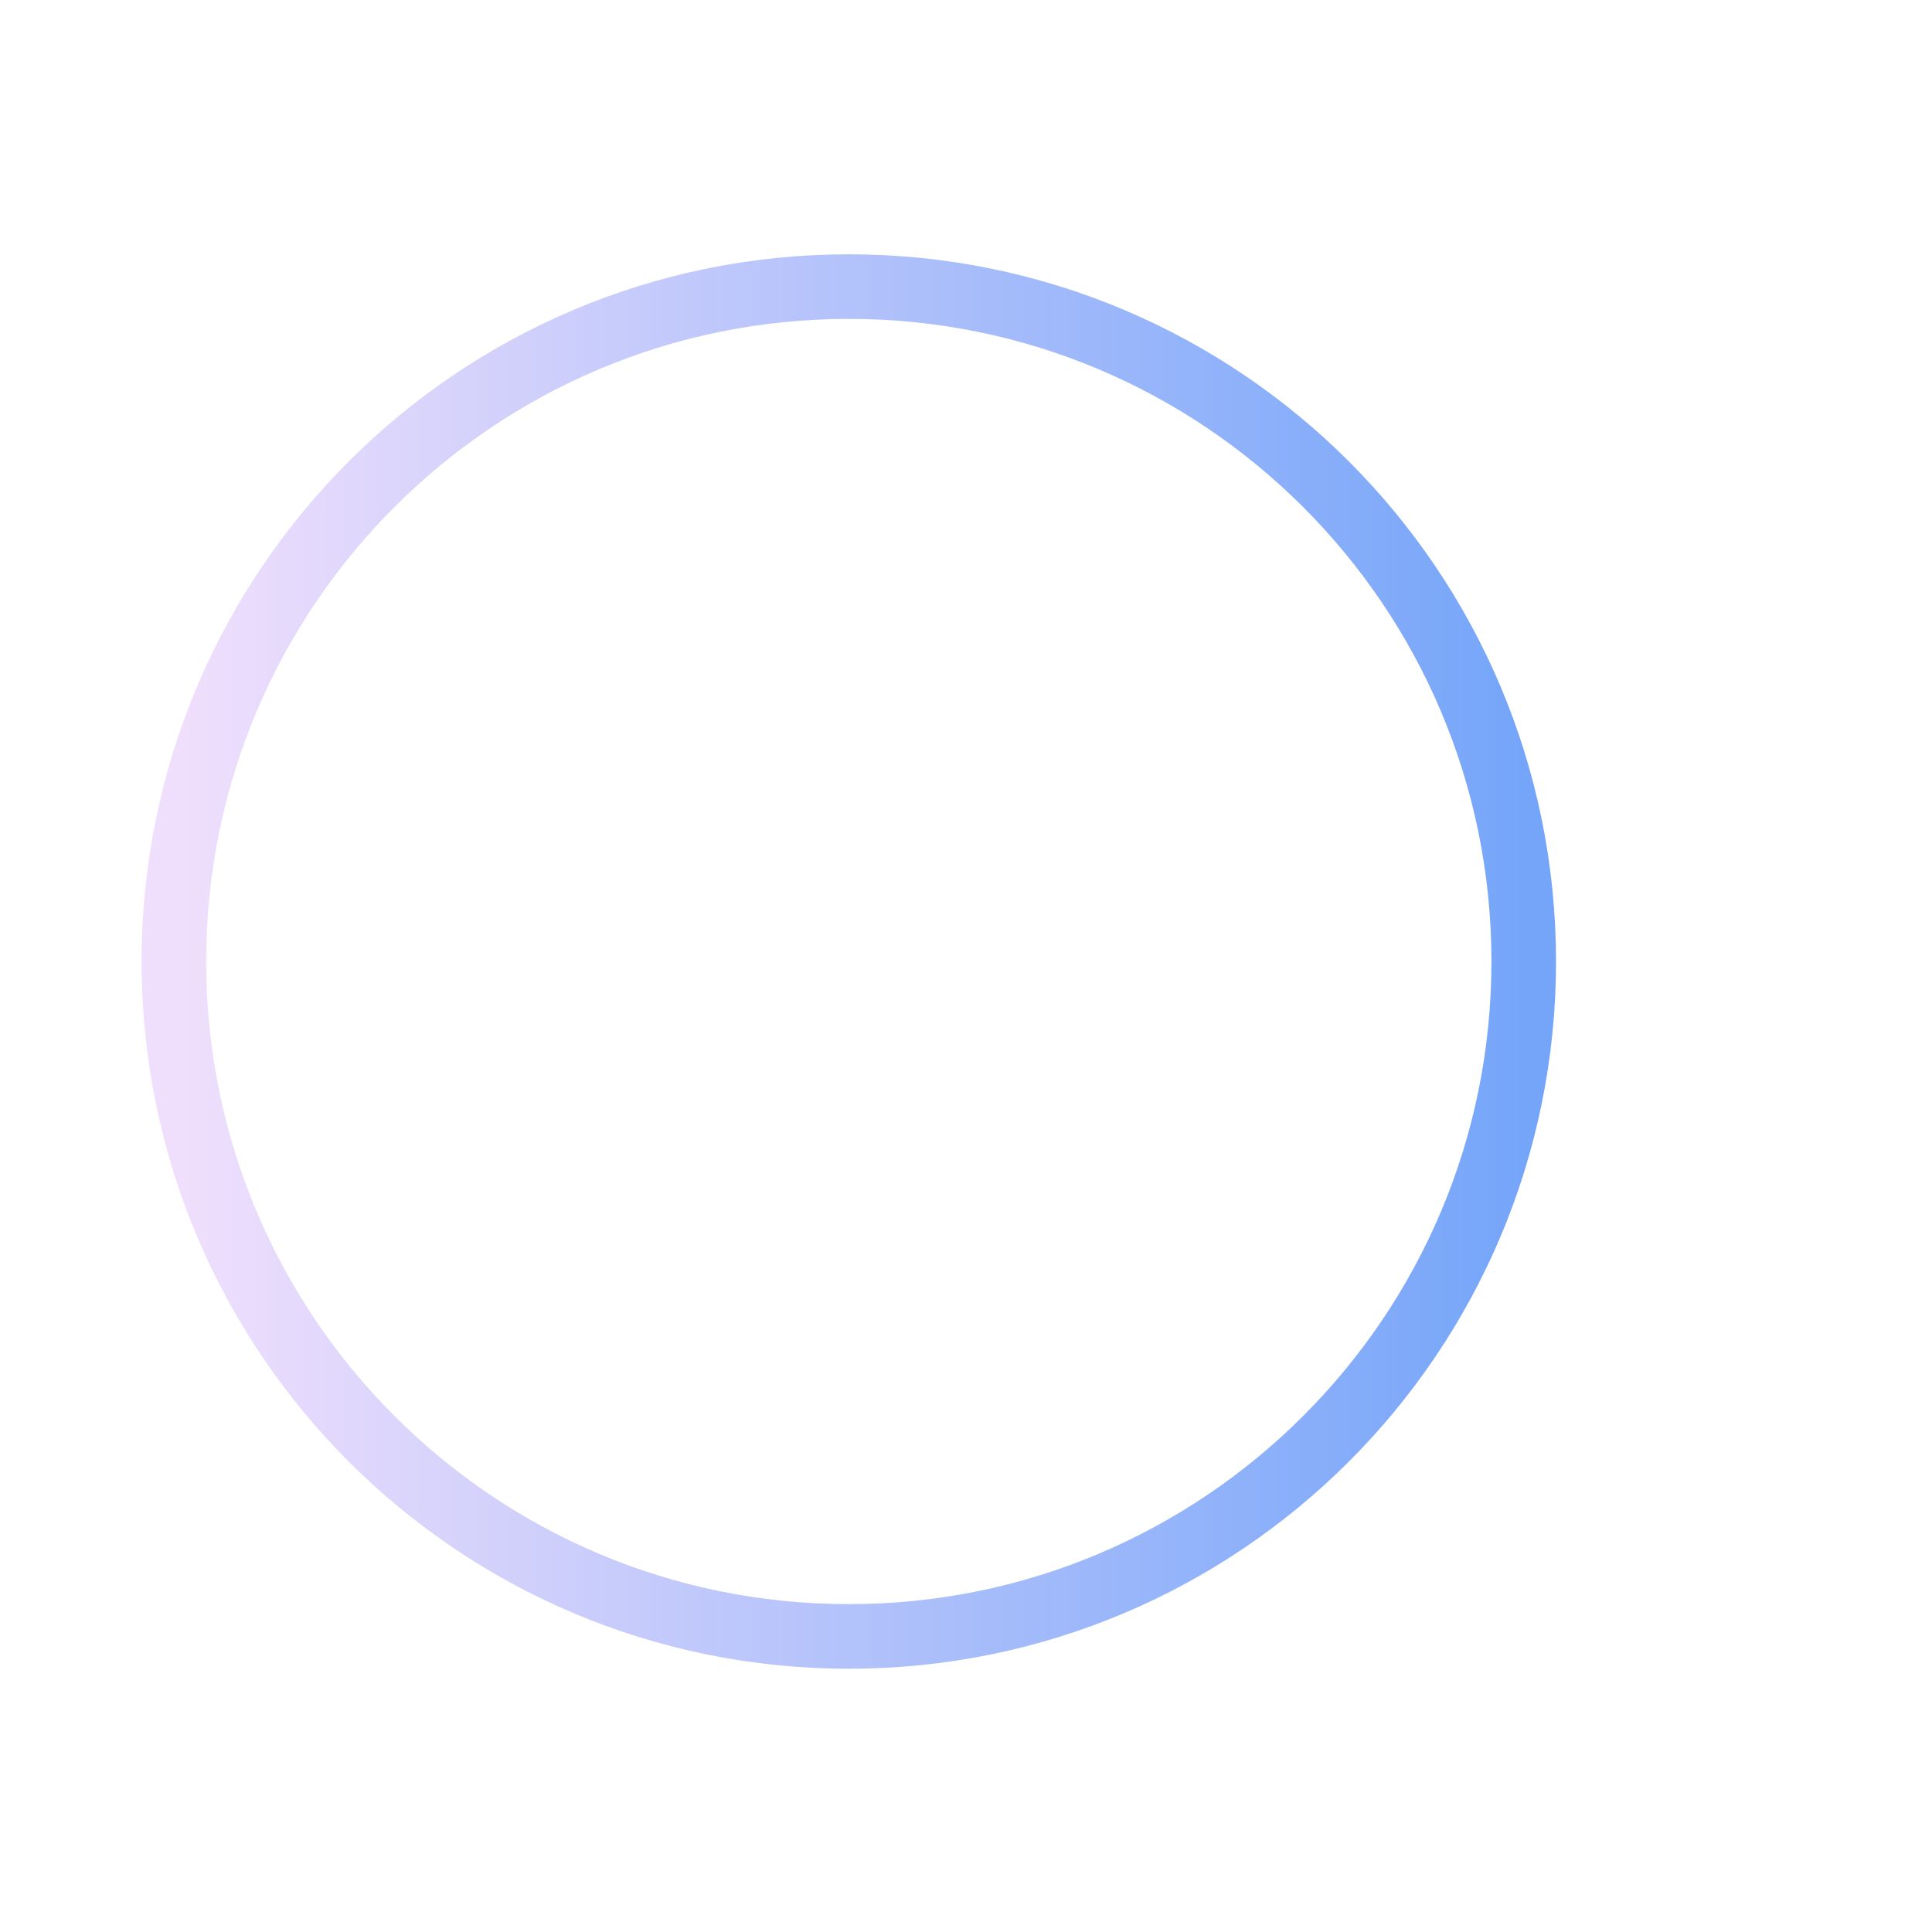 <svg width="100" height="100" viewBox="0 0 100 100" fill="none" xmlns="http://www.w3.org/2000/svg">
<path d="M54.585 88C75.222 88 91.951 71.211 91.951 50.5C91.951 29.789 75.222 13 54.585 13C33.949 13 17.22 29.789 17.22 50.5C17.22 71.211 33.949 88 54.585 88Z" fill="url(#paint0_linear_1121_3254)"/>
<path d="M43.934 84.702C63.227 84.702 78.868 69.062 78.868 49.768C78.868 30.474 63.227 14.834 43.934 14.834C24.64 14.834 9 30.474 9 49.768C9 69.062 24.64 84.702 43.934 84.702Z" stroke="url(#paint1_linear_1121_3254)" stroke-width="3.343" stroke-miterlimit="10"/>
<g filter="url(#filter0_d_1121_3254)">
<path d="M42.345 68.953V74.603H38.549V69.108C35.123 69.116 31.745 68.294 28.705 66.714V59.506C30.07 60.506 31.592 61.272 33.209 61.772C34.928 62.406 36.724 62.807 38.549 62.965V53.525C34.504 52.015 31.73 50.379 30.229 48.617C28.73 46.812 27.939 44.523 28.004 42.178C27.981 40.88 28.227 39.592 28.724 38.394C29.222 37.195 29.961 36.112 30.896 35.212C32.965 33.215 35.679 32.019 38.549 31.841V27H42.345V31.72C46.009 31.895 48.744 32.486 50.551 33.493V40.519C48.048 39.027 45.246 38.106 42.345 37.822V47.686C46.148 49.035 48.874 50.608 50.524 52.406C52.155 54.129 53.042 56.426 52.992 58.798C53.046 60.087 52.829 61.372 52.354 62.571C51.879 63.77 51.156 64.855 50.234 65.757C48.395 67.519 45.766 68.584 42.345 68.953ZM38.549 46.176V37.923C36.135 38.373 34.928 39.631 34.928 41.699C34.928 43.488 36.135 44.971 38.549 46.149V46.176ZM42.345 54.941V62.83C44.826 62.444 46.067 61.203 46.067 59.108C46.074 57.436 44.826 56.054 42.345 54.975V54.941Z" fill="url(#paint2_linear_1121_3254)" shape-rendering="crispEdges"/>
</g>
<defs>
<filter id="filter0_d_1121_3254" x="21.567" y="20.567" width="41.082" height="63.685" filterUnits="userSpaceOnUse" color-interpolation-filters="sRGB">
<feFlood flood-opacity="0" result="BackgroundImageFix"/>
<feColorMatrix in="SourceAlpha" type="matrix" values="0 0 0 0 0 0 0 0 0 0 0 0 0 0 0 0 0 0 127 0" result="hardAlpha"/>
<feOffset dx="1.608" dy="1.608"/>
<feGaussianBlur stdDeviation="4.02"/>
<feComposite in2="hardAlpha" operator="out"/>
<feColorMatrix type="matrix" values="0 0 0 0 0.906 0 0 0 0 0.771 0 0 0 0 1 0 0 0 0.1 0"/>
<feBlend mode="normal" in2="BackgroundImageFix" result="effect1_dropShadow_1121_3254"/>
<feBlend mode="normal" in="SourceGraphic" in2="effect1_dropShadow_1121_3254" result="shape"/>
</filter>
<linearGradient id="paint0_linear_1121_3254" x1="17.22" y1="13" x2="92.257" y2="87.693" gradientUnits="userSpaceOnUse">
<stop stop-color="white" stop-opacity="0.25"/>
<stop offset="1" stop-color="white" stop-opacity="0"/>
</linearGradient>
<linearGradient id="paint1_linear_1121_3254" x1="9" y1="49.768" x2="78.868" y2="49.768" gradientUnits="userSpaceOnUse">
<stop stop-color="#F0DFFC"/>
<stop offset="1" stop-color="#75A5F9"/>
</linearGradient>
<linearGradient id="paint2_linear_1121_3254" x1="40.477" y1="74.46" x2="102.495" y2="43.36" gradientUnits="userSpaceOnUse">
<stop stop-color="white"/>
<stop offset="1" stop-color="white" stop-opacity="0.2"/>
</linearGradient>
</defs>
</svg>
